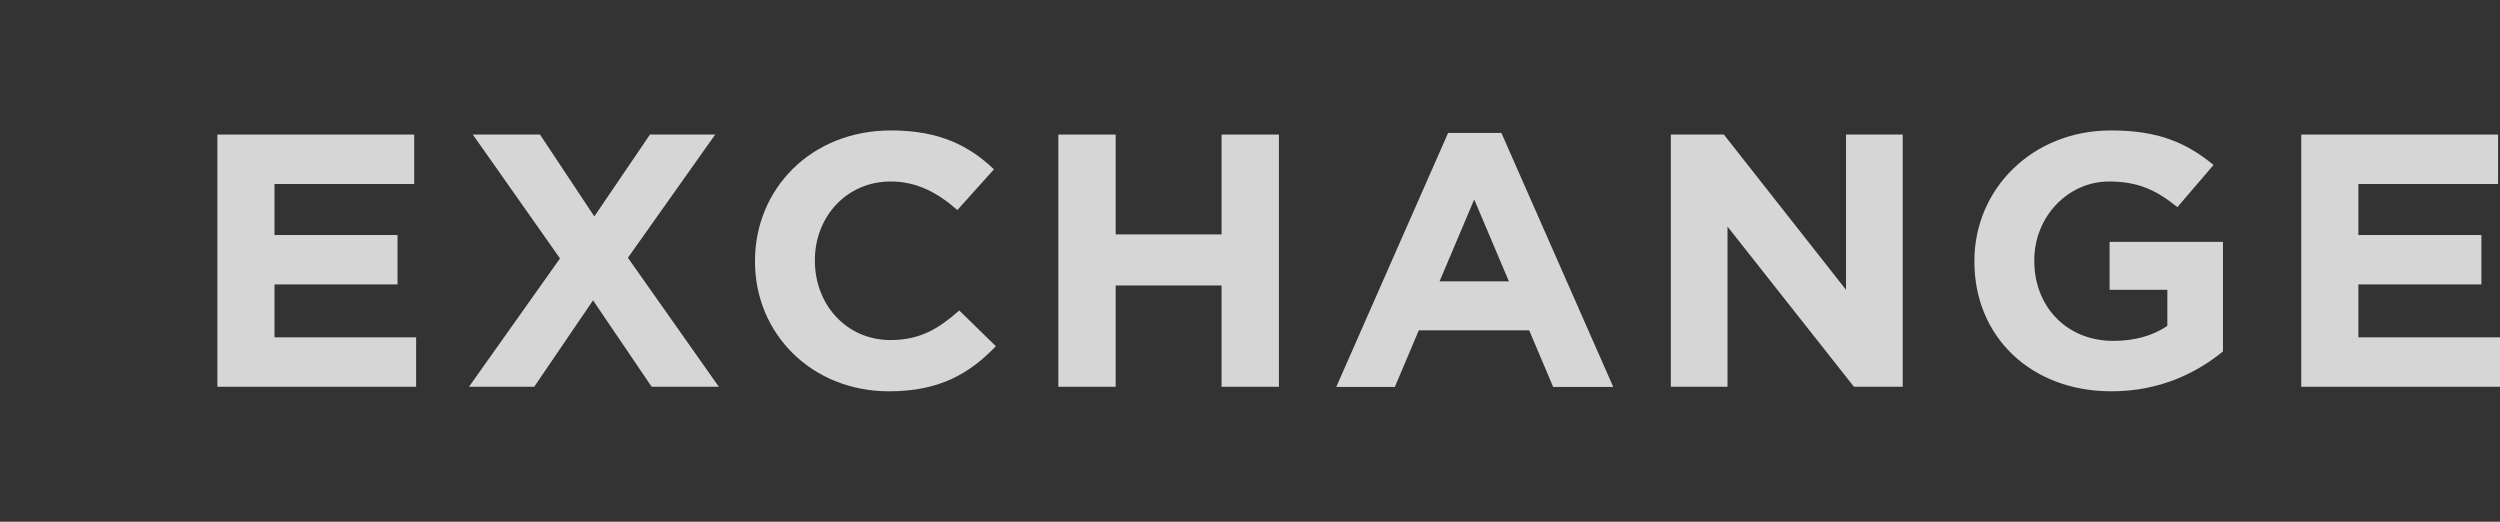 
<svg width="115" height="24" viewBox="0 0 115 24" fill="none" xmlns="http://www.w3.org/2000/svg">
<rect x="0" y="0" width="115" height="24" fill="#333333" stroke="none"/>
<path d="M34.73 12C34.73 8.7 37.298 6 40.988 6C43.252 6 44.61 6.732 45.722 7.788L44.039 9.661C43.114 8.853 42.169 8.349 40.969 8.349C38.941 8.349 37.485 9.975 37.485 11.962V12C37.485 13.987 38.912 15.642 40.969 15.642C42.337 15.642 43.183 15.109 44.127 14.282L45.81 15.927C44.58 17.201 43.202 18 40.89 18C37.357 18 34.73 15.366 34.73 12.038V12Z" fill="white" fill-opacity="0.8"/>
<path d="M19.053 6.19H10V17.791H19.142V15.518H12.627V13.084H18.286V10.811H12.627V8.463H19.053V6.19Z" fill="white" fill-opacity="0.8"/>
<path d="M21.75 6.19L25.765 11.895H25.755L21.573 17.791H24.574L27.28 13.816L29.977 17.791H33.066L28.884 11.857L32.899 6.19H29.898L27.339 9.956L24.84 6.19H21.75Z" fill="white" fill-opacity="0.8"/>
<path d="M51.321 6.19H48.684V17.791H51.321V13.132H56.192V17.791H58.83V6.19H56.192V10.783H51.321V6.19Z" fill="white" fill-opacity="0.8"/>
<path fill-rule="evenodd" clip-rule="evenodd" d="M69.064 6.114L74.21 17.8H71.445L70.343 15.195H65.265L64.163 17.8H61.467L66.613 6.114H69.064ZM69.408 12.941L67.814 9.176L66.22 12.941H69.408Z" fill="white" fill-opacity="0.8"/>
<path d="M79.298 6.19H76.858V17.791H79.465V10.422L85.281 17.791H87.525V6.19H84.917V13.331L79.298 6.19Z" fill="white" fill-opacity="0.8"/>
<path d="M90.822 12C90.822 8.7 93.478 6 97.11 6C99.275 6 100.574 6.561 101.823 7.588L100.16 9.528C99.235 8.786 98.409 8.349 97.021 8.349C95.102 8.349 93.577 9.994 93.577 11.962V12C93.577 14.12 95.082 15.68 97.208 15.68C98.172 15.68 99.029 15.452 99.698 14.986V13.331H97.041V11.125H102.256V16.165C101.026 17.173 99.324 18 97.129 18C93.39 18 90.822 15.461 90.822 12.038V12Z" fill="white" fill-opacity="0.8"/>
<path d="M114.911 6.19H105.858V17.791H115V15.518H108.485V13.084H114.144V10.811H108.485V8.463H114.911V6.19Z" fill="white" fill-opacity="0.8"/>
</svg>
